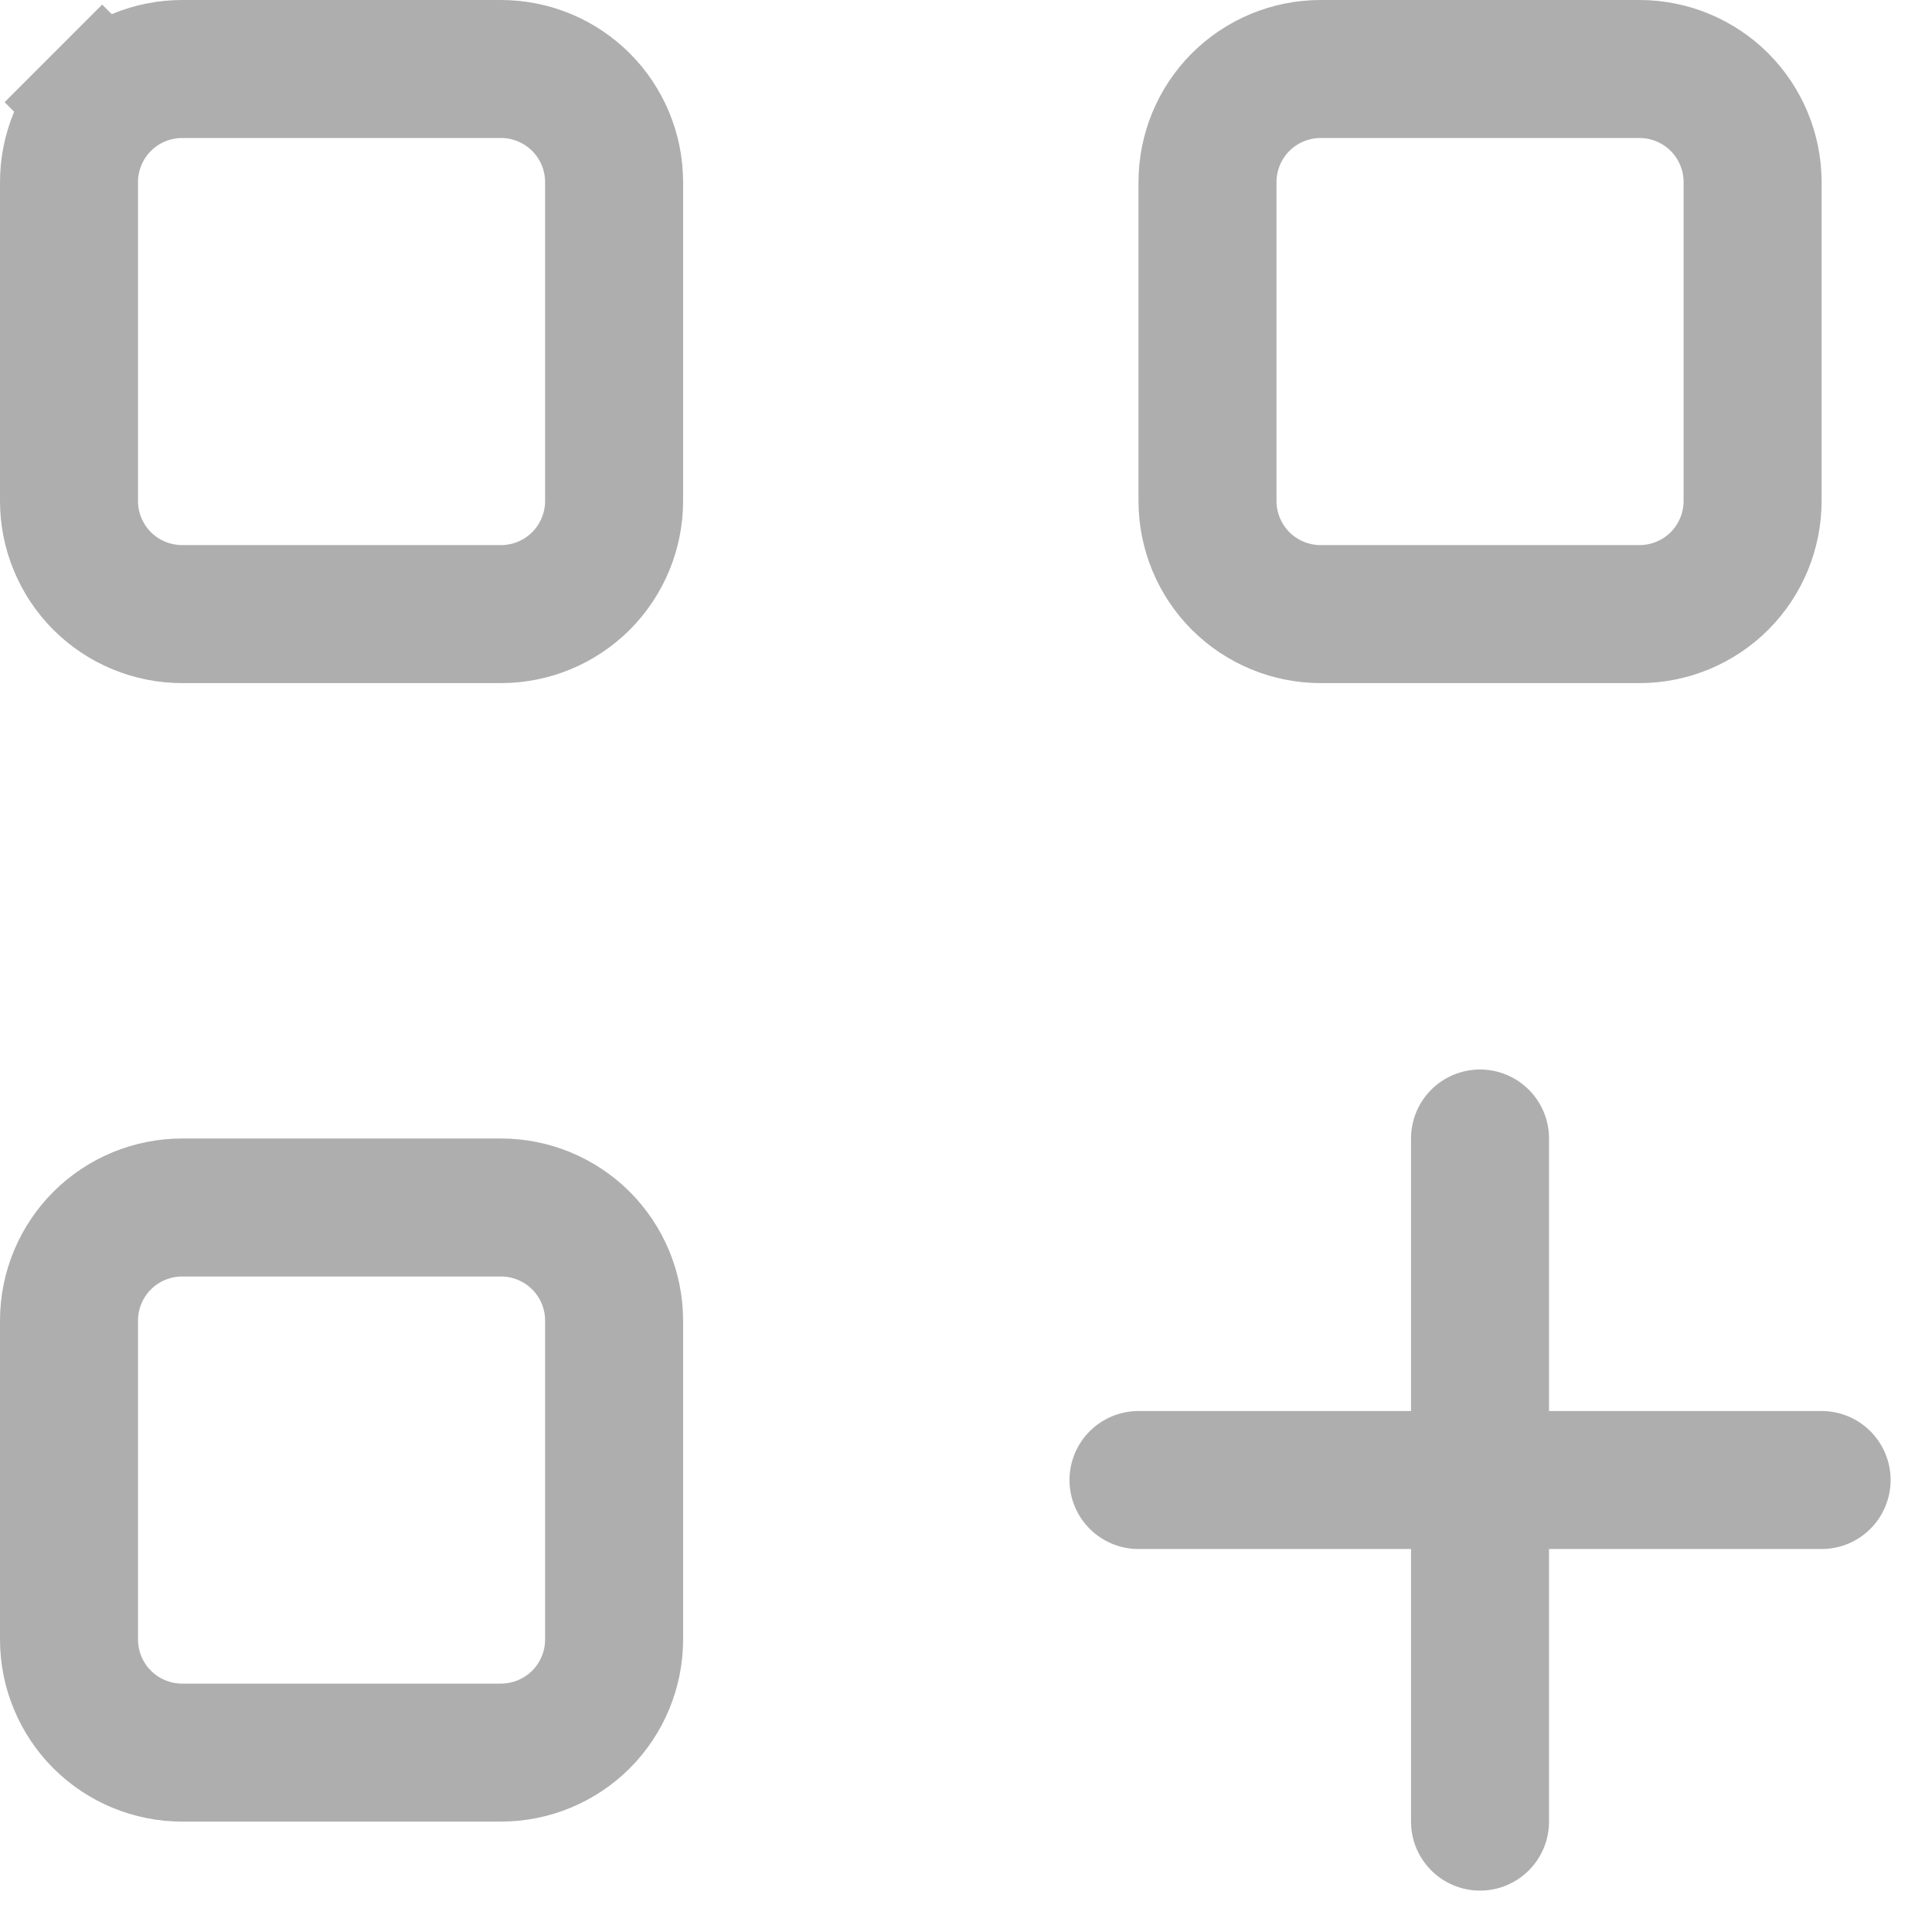 <svg width="35" height="35" viewBox="0 0 35 35" fill="none" xmlns="http://www.w3.org/2000/svg">
<path d="M20.625 26.812H33M26.812 33V20.625" stroke="#AEAEAE" stroke-width="2.5" stroke-miterlimit="10" stroke-linecap="round"/>
<path d="M3.3 1.25H9.075C9.619 1.25 10.14 1.466 10.525 1.85C10.909 2.235 11.125 2.756 11.125 3.3V9.075C11.125 9.619 10.909 10.14 10.525 10.525C10.14 10.909 9.619 11.125 9.075 11.125H3.3C2.756 11.125 2.235 10.909 1.85 10.525C1.466 10.14 1.25 9.619 1.25 9.075V3.3C1.25 2.756 1.466 2.235 1.85 1.85L0.967 0.967L1.85 1.85C2.235 1.466 2.756 1.25 3.3 1.25ZM3.3 21.875H9.075C9.619 21.875 10.14 22.091 10.525 22.475C10.909 22.86 11.125 23.381 11.125 23.925V29.7C11.125 30.244 10.909 30.765 10.525 31.15C10.14 31.534 9.619 31.75 9.075 31.75H3.3C2.756 31.75 2.235 31.534 1.85 31.15C1.466 30.765 1.25 30.244 1.25 29.7V23.925C1.25 23.381 1.466 22.86 1.85 22.475C2.235 22.091 2.756 21.875 3.3 21.875ZM23.925 1.25H29.7C30.244 1.25 30.765 1.466 31.15 1.85C31.534 2.235 31.75 2.756 31.75 3.3V9.075C31.75 9.619 31.534 10.14 31.15 10.525C30.765 10.909 30.244 11.125 29.7 11.125H23.925C23.381 11.125 22.86 10.909 22.475 10.525C22.091 10.14 21.875 9.619 21.875 9.075V3.3C21.875 2.756 22.091 2.235 22.475 1.85C22.86 1.466 23.381 1.25 23.925 1.25Z" stroke="#AEAEAE" stroke-width="2.5" stroke-miterlimit="10"/>
</svg>
